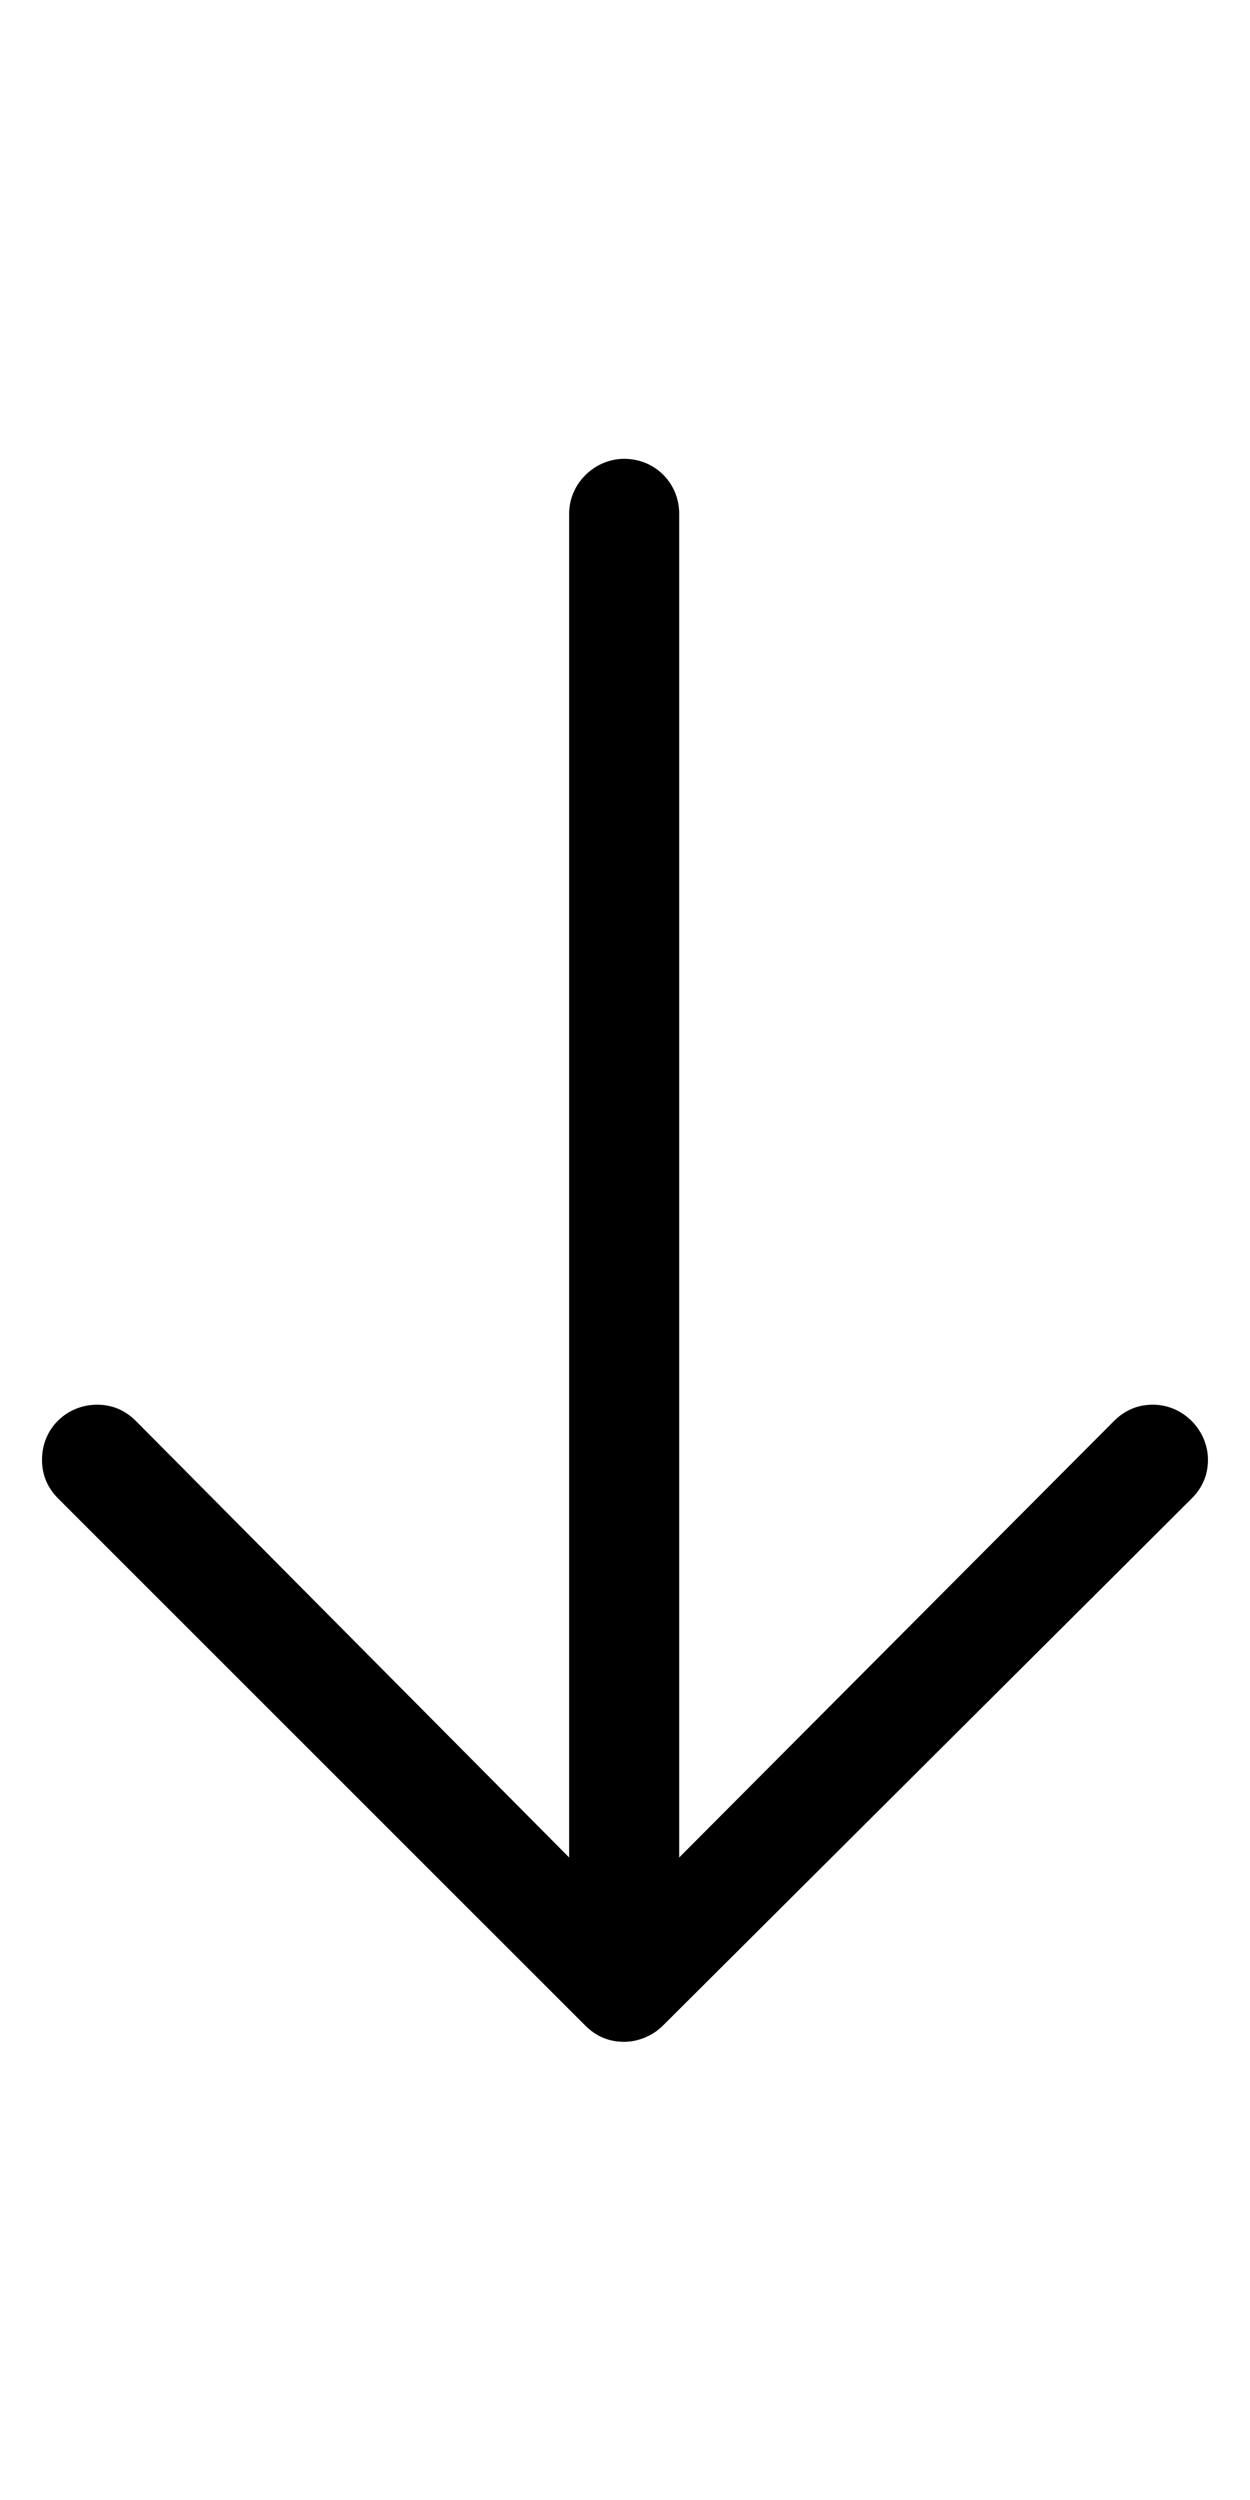 <?xml version="1.0" encoding="utf-8"?>
<!-- Generator: Adobe Illustrator 14.0.0, SVG Export Plug-In . SVG Version: 6.00 Build 43363)  -->
<!DOCTYPE svg PUBLIC "-//W3C//DTD SVG 1.1//EN" "http://www.w3.org/Graphics/SVG/1.1/DTD/svg11.dtd">
<svg version="1.1" id="Layer_1" xmlns="http://www.w3.org/2000/svg" xmlns:xlink="http://www.w3.org/1999/xlink" x="0px" y="0px"
	 width="100px" height="200px" viewBox="0 0 100 200" enable-background="new 0 0 100 200" xml:space="preserve">
<g>
	<path d="M45.531,148.599V41.102c0-2.459,2.075-4.397,4.403-4.397c2.465,0,4.402,1.938,4.402,4.397v107.497l34.792-34.928
		c0.905-0.896,1.948-1.296,3.106-1.296c2.455,0,4.403,2.075,4.403,4.403c0,1.158-0.4,2.201-1.306,3.106L53.031,162.05
		c-0.769,0.779-1.938,1.296-3.097,1.296c-1.159,0-2.202-0.391-3.107-1.296l-42.17-42.165c-0.906-0.905-1.296-1.948-1.296-3.106
		c0-2.592,2.07-4.403,4.397-4.403c1.17,0,2.202,0.4,3.107,1.296L45.531,148.599z"/>
</g>
</svg>
